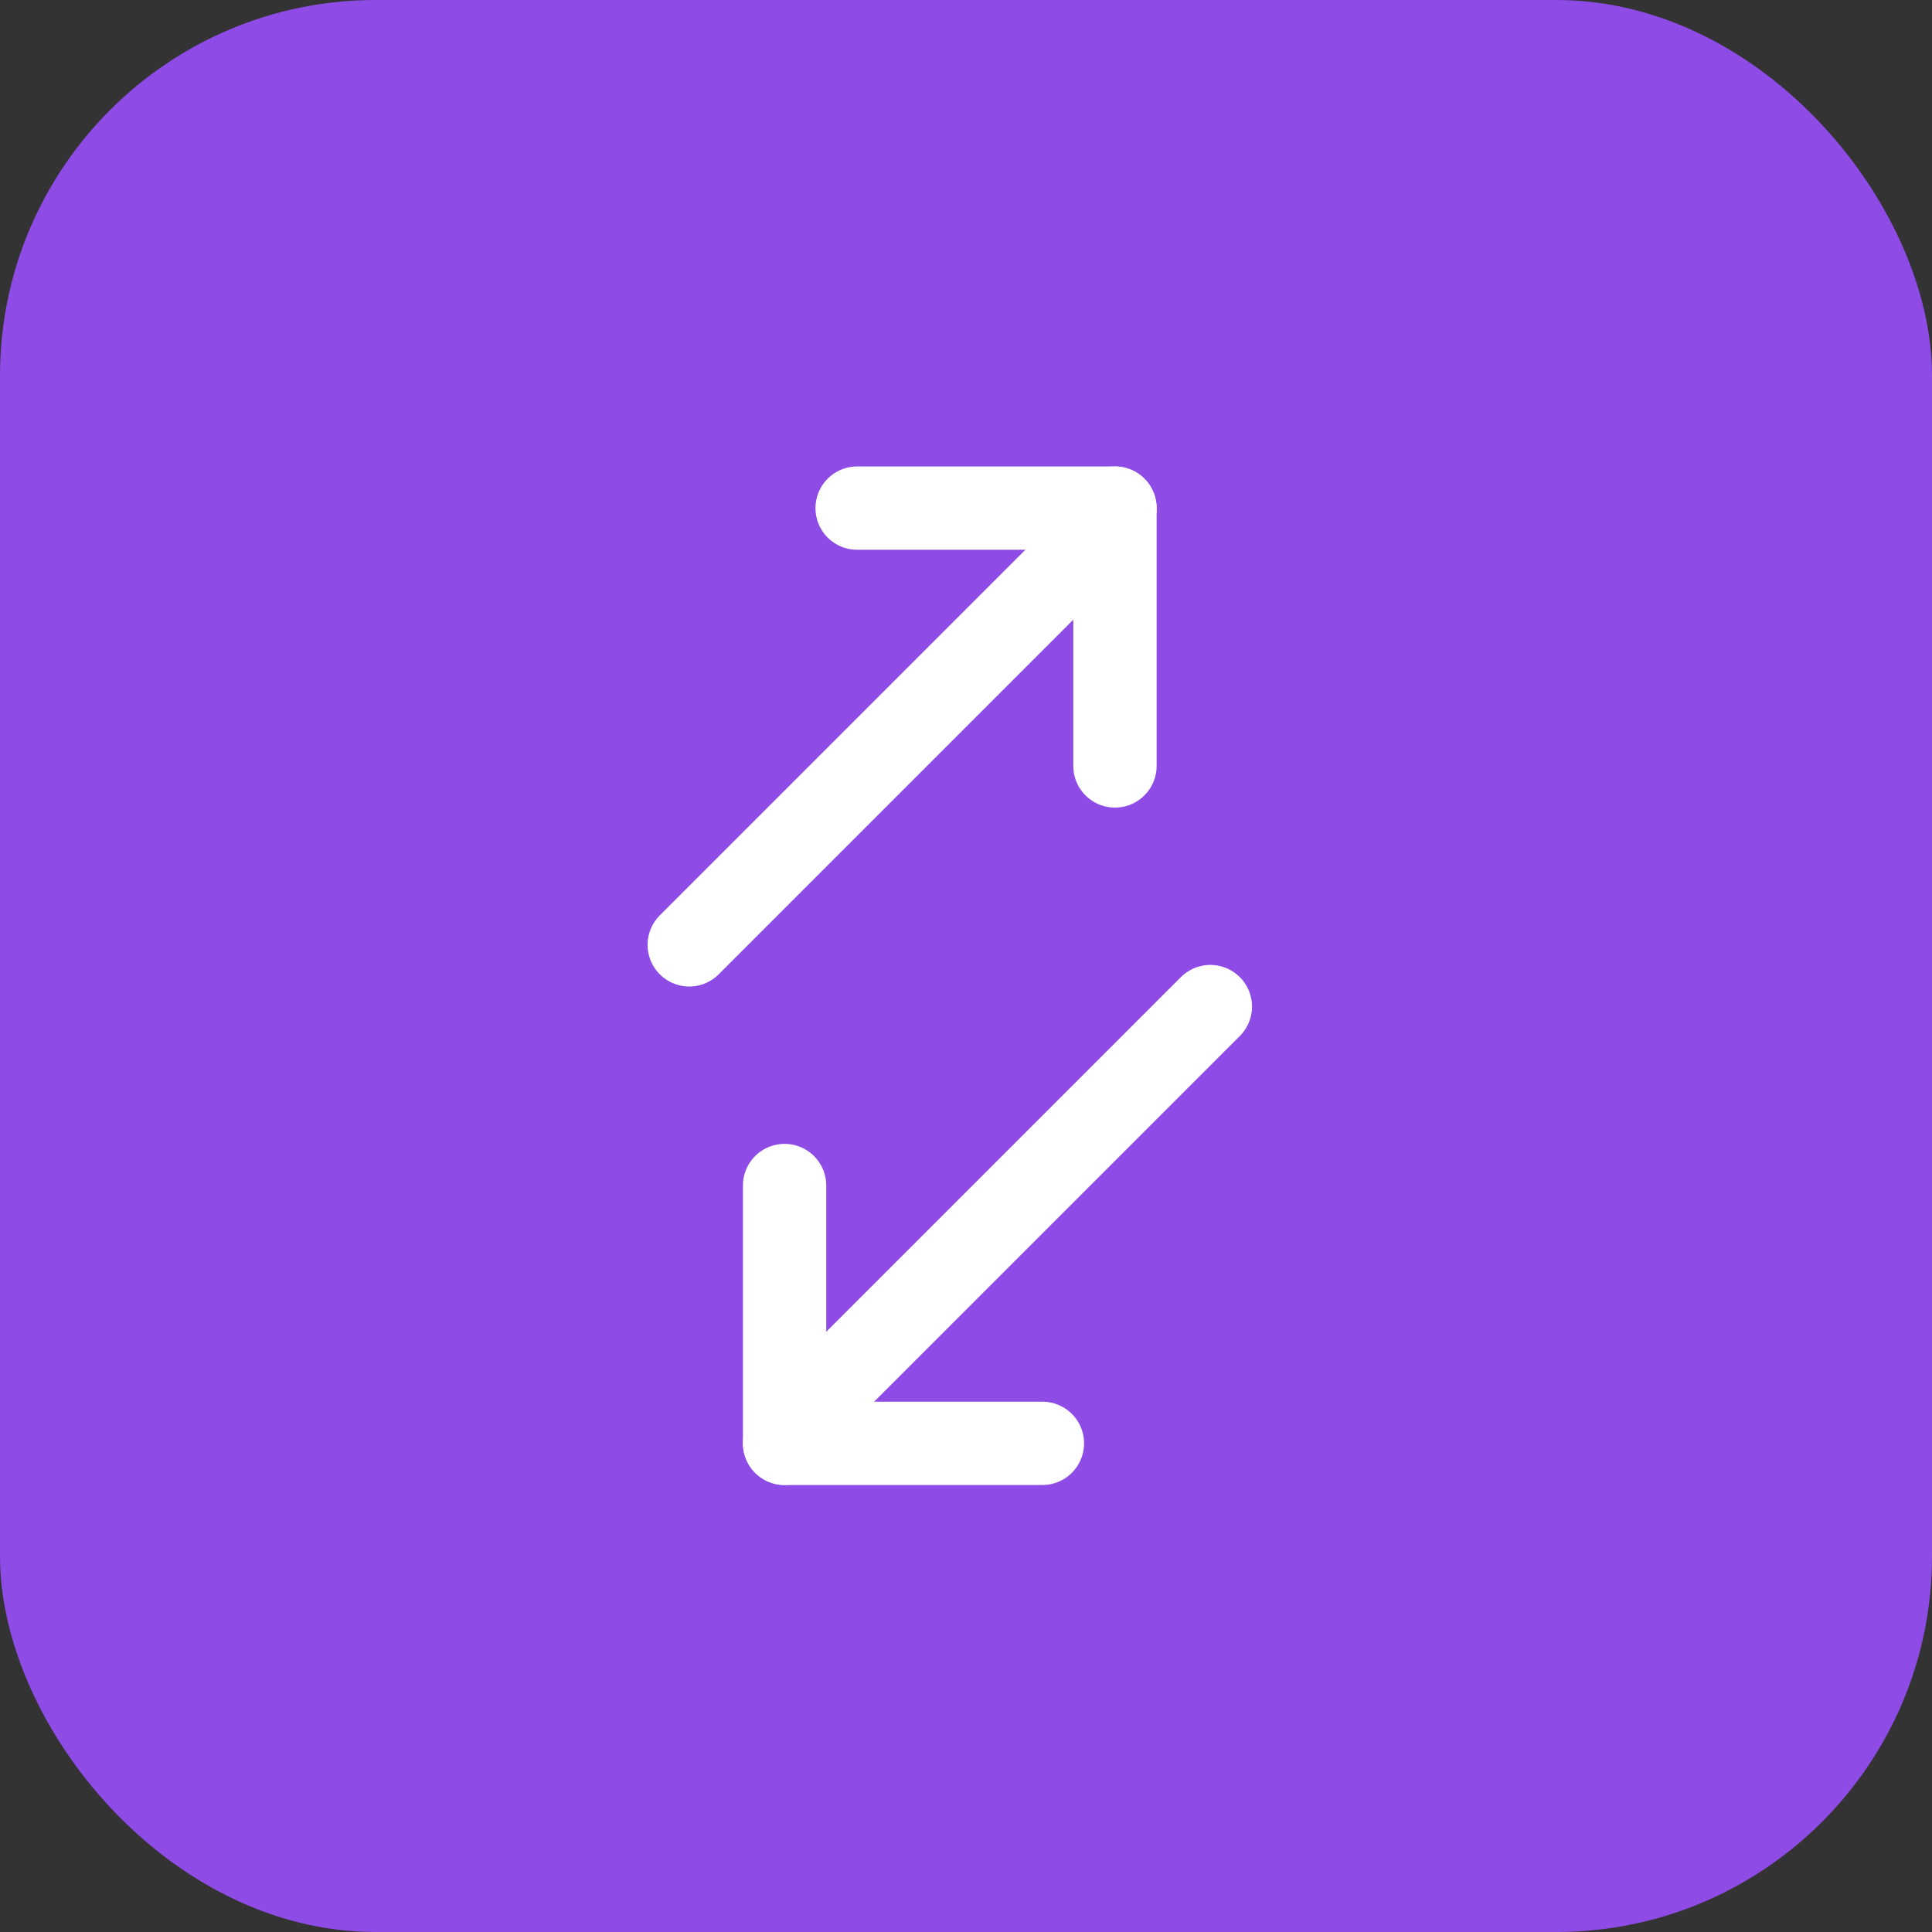 <svg width="40" height="40" viewBox="0 0 40 40" fill="none" xmlns="http://www.w3.org/2000/svg">
<rect x="0" y="0" width="40" height="40" fill="#333333" stroke="none"/>
<rect width="40" height="40" rx="7.778" fill="#8E4BE6"/>
<path d="M17.746 10.52H23.084" stroke="white" stroke-width="1.725" stroke-linecap="round"/>
<path d="M14.27 19.562L21.921 11.911" stroke="white" stroke-width="1.725" stroke-linecap="round"/>
<path d="M23.084 10.52V15.858" stroke="white" stroke-width="1.725" stroke-linecap="round"/>
<path d="M21.582 29.883L16.244 29.883" stroke="white" stroke-width="1.725" stroke-linecap="round"/>
<path d="M25.059 20.84L17.407 28.492" stroke="white" stroke-width="1.725" stroke-linecap="round"/>
<path d="M16.244 29.883L16.244 24.545" stroke="white" stroke-width="1.725" stroke-linecap="round"/>
</svg>
